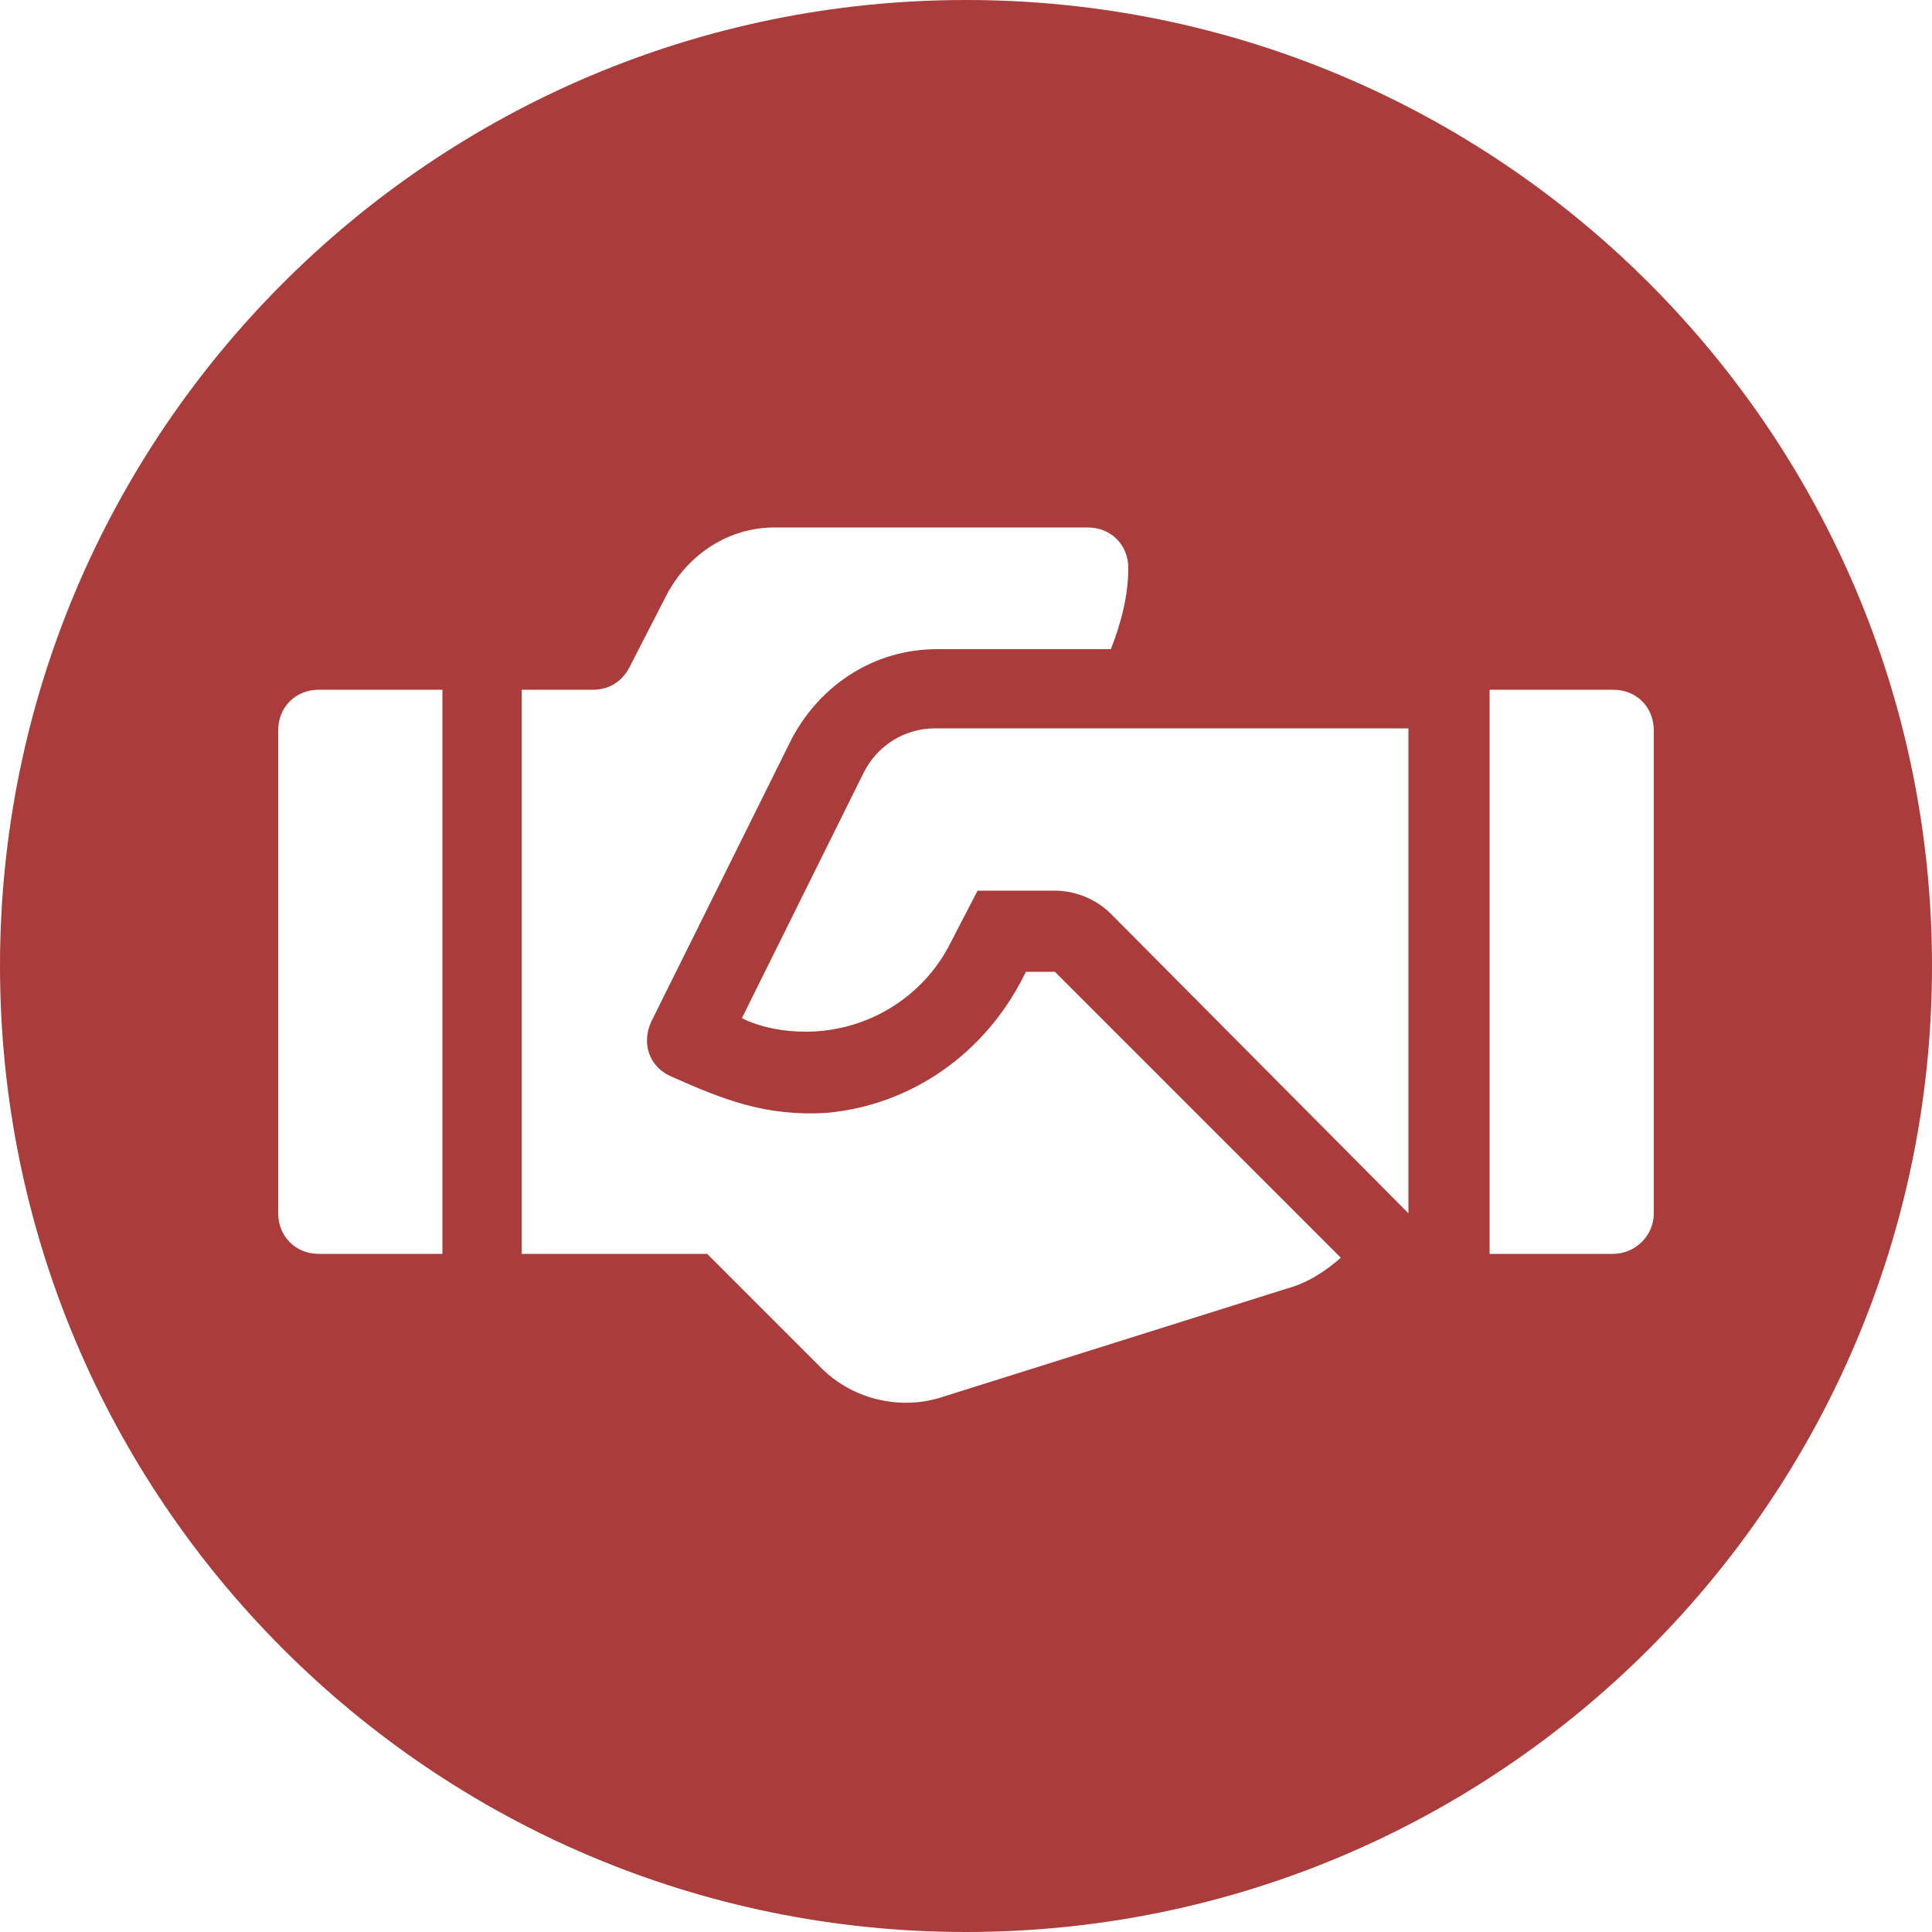 <?xml version="1.0" encoding="utf-8"?>
<!-- Generator: Adobe Illustrator 24.0.1, SVG Export Plug-In . SVG Version: 6.00 Build 0)  -->
<svg version="1.1" id="Layer_1" xmlns="http://www.w3.org/2000/svg" xmlns:xlink="http://www.w3.org/1999/xlink" x="0px" y="0px"
	 viewBox="0 0 100 100" style="enable-background:new 0 0 100 100;" xml:space="preserve">
<style type="text/css">
	.st0{fill:#AA3C3B;}
</style>
<path class="st0" d="M50,0C22.4,0,0,22.4,0,50c0,27.6,22.4,50,50,50c27.6,0,50-22.4,50-50C100,22.4,77.6,0,50,0z M22.9,64.9h-6.4
	c-1.2,0-2.1-0.9-2.1-2.1v-25c0-1.2,0.9-2.1,2.1-2.1h6.4V64.9z M66.6,66.7l-17.8,5.6c-2.1,0.7-4.6,0.2-6.3-1.5l-5.9-5.9h-9.6V35.7
	h3.7c0.8,0,1.5-0.4,1.9-1.2l1.9-3.7c1.1-2.1,3.2-3.5,5.6-3.5h16.2c1.2,0,2.1,0.9,2.1,2.1c0,1.5-0.4,2.9-0.9,4.2h-9
	c-3.2,0-6,1.8-7.5,4.6l-7.3,14.7c-0.5,1.1-0.1,2.3,1,2.8c2.7,1.2,4.9,2.1,8.1,1.9c4.4-0.4,8.2-3.1,10.2-7.1l0.1-0.2h1.5l14.8,14.8
	C68.6,65.8,67.7,66.4,66.6,66.7z M72.9,62.8L57.5,47.3c-0.8-0.8-1.9-1.2-2.9-1.2h-4l-1.4,2.7c-1.4,2.8-4.3,4.6-7.5,4.6
	c-1.1,0-2.3-0.2-3.3-0.7l6.3-12.7c0.7-1.4,2.1-2.3,3.7-2.3h24.5V62.8z M83.5,64.9h-6.4V35.7h6.4c1.2,0,2.1,0.9,2.1,2.1v25
	C85.6,64,84.6,64.9,83.5,64.9z"/>
</svg>
